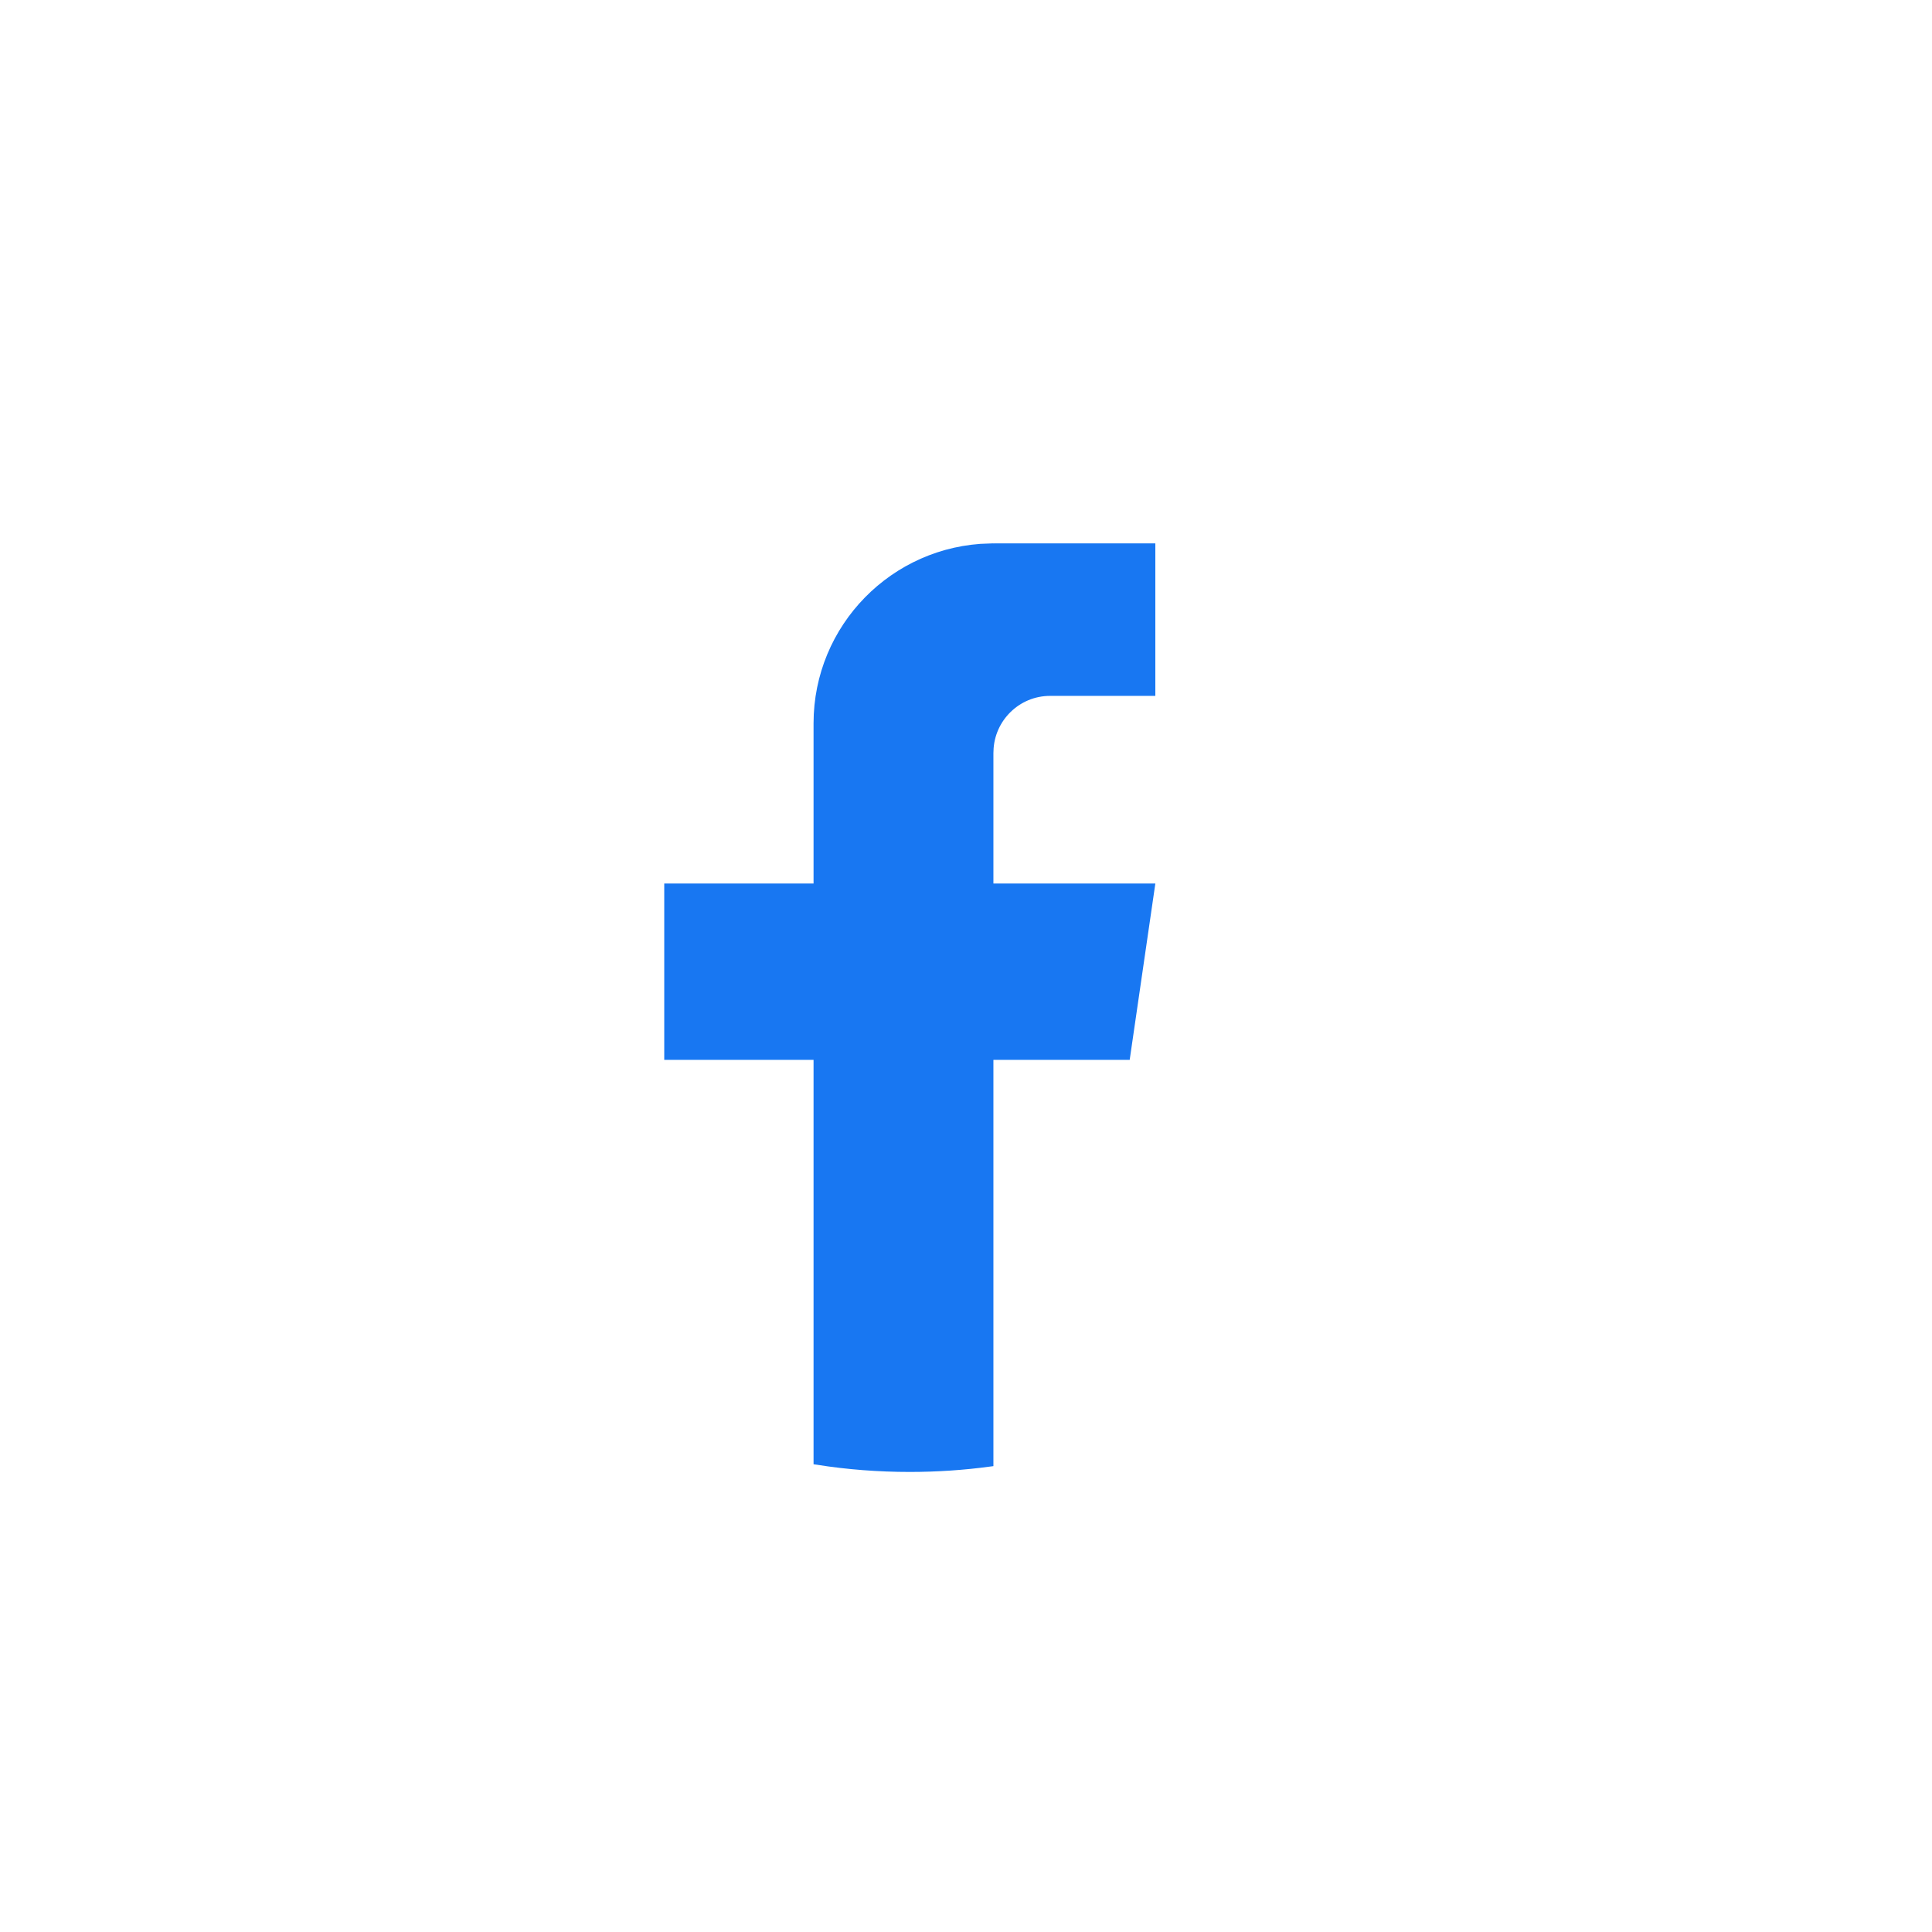 <svg width="32" height="32" viewBox="0 0 32 32" fill="none" xmlns="http://www.w3.org/2000/svg">
<path d="M17.393 11.461C16.849 11.461 16.405 11.896 16.39 12.438L16.389 12.439V12.466V14.634V14.699H16.454H19.061L18.655 17.49H16.454H16.389V17.555V24.227C15.957 24.285 15.516 24.315 15.069 24.315C14.549 24.315 14.038 24.275 13.54 24.197V17.555V17.49H13.475H11.067V14.699H13.475H13.54V14.634V11.981C13.54 10.393 14.81 9.101 16.39 9.066V9.067H16.455C16.463 9.067 16.469 9.066 16.471 9.065L16.471 9.065H19.071V11.461H17.393Z" fill="#1877F2" stroke="#1877F2" stroke-width="0.13"/>
</svg>
